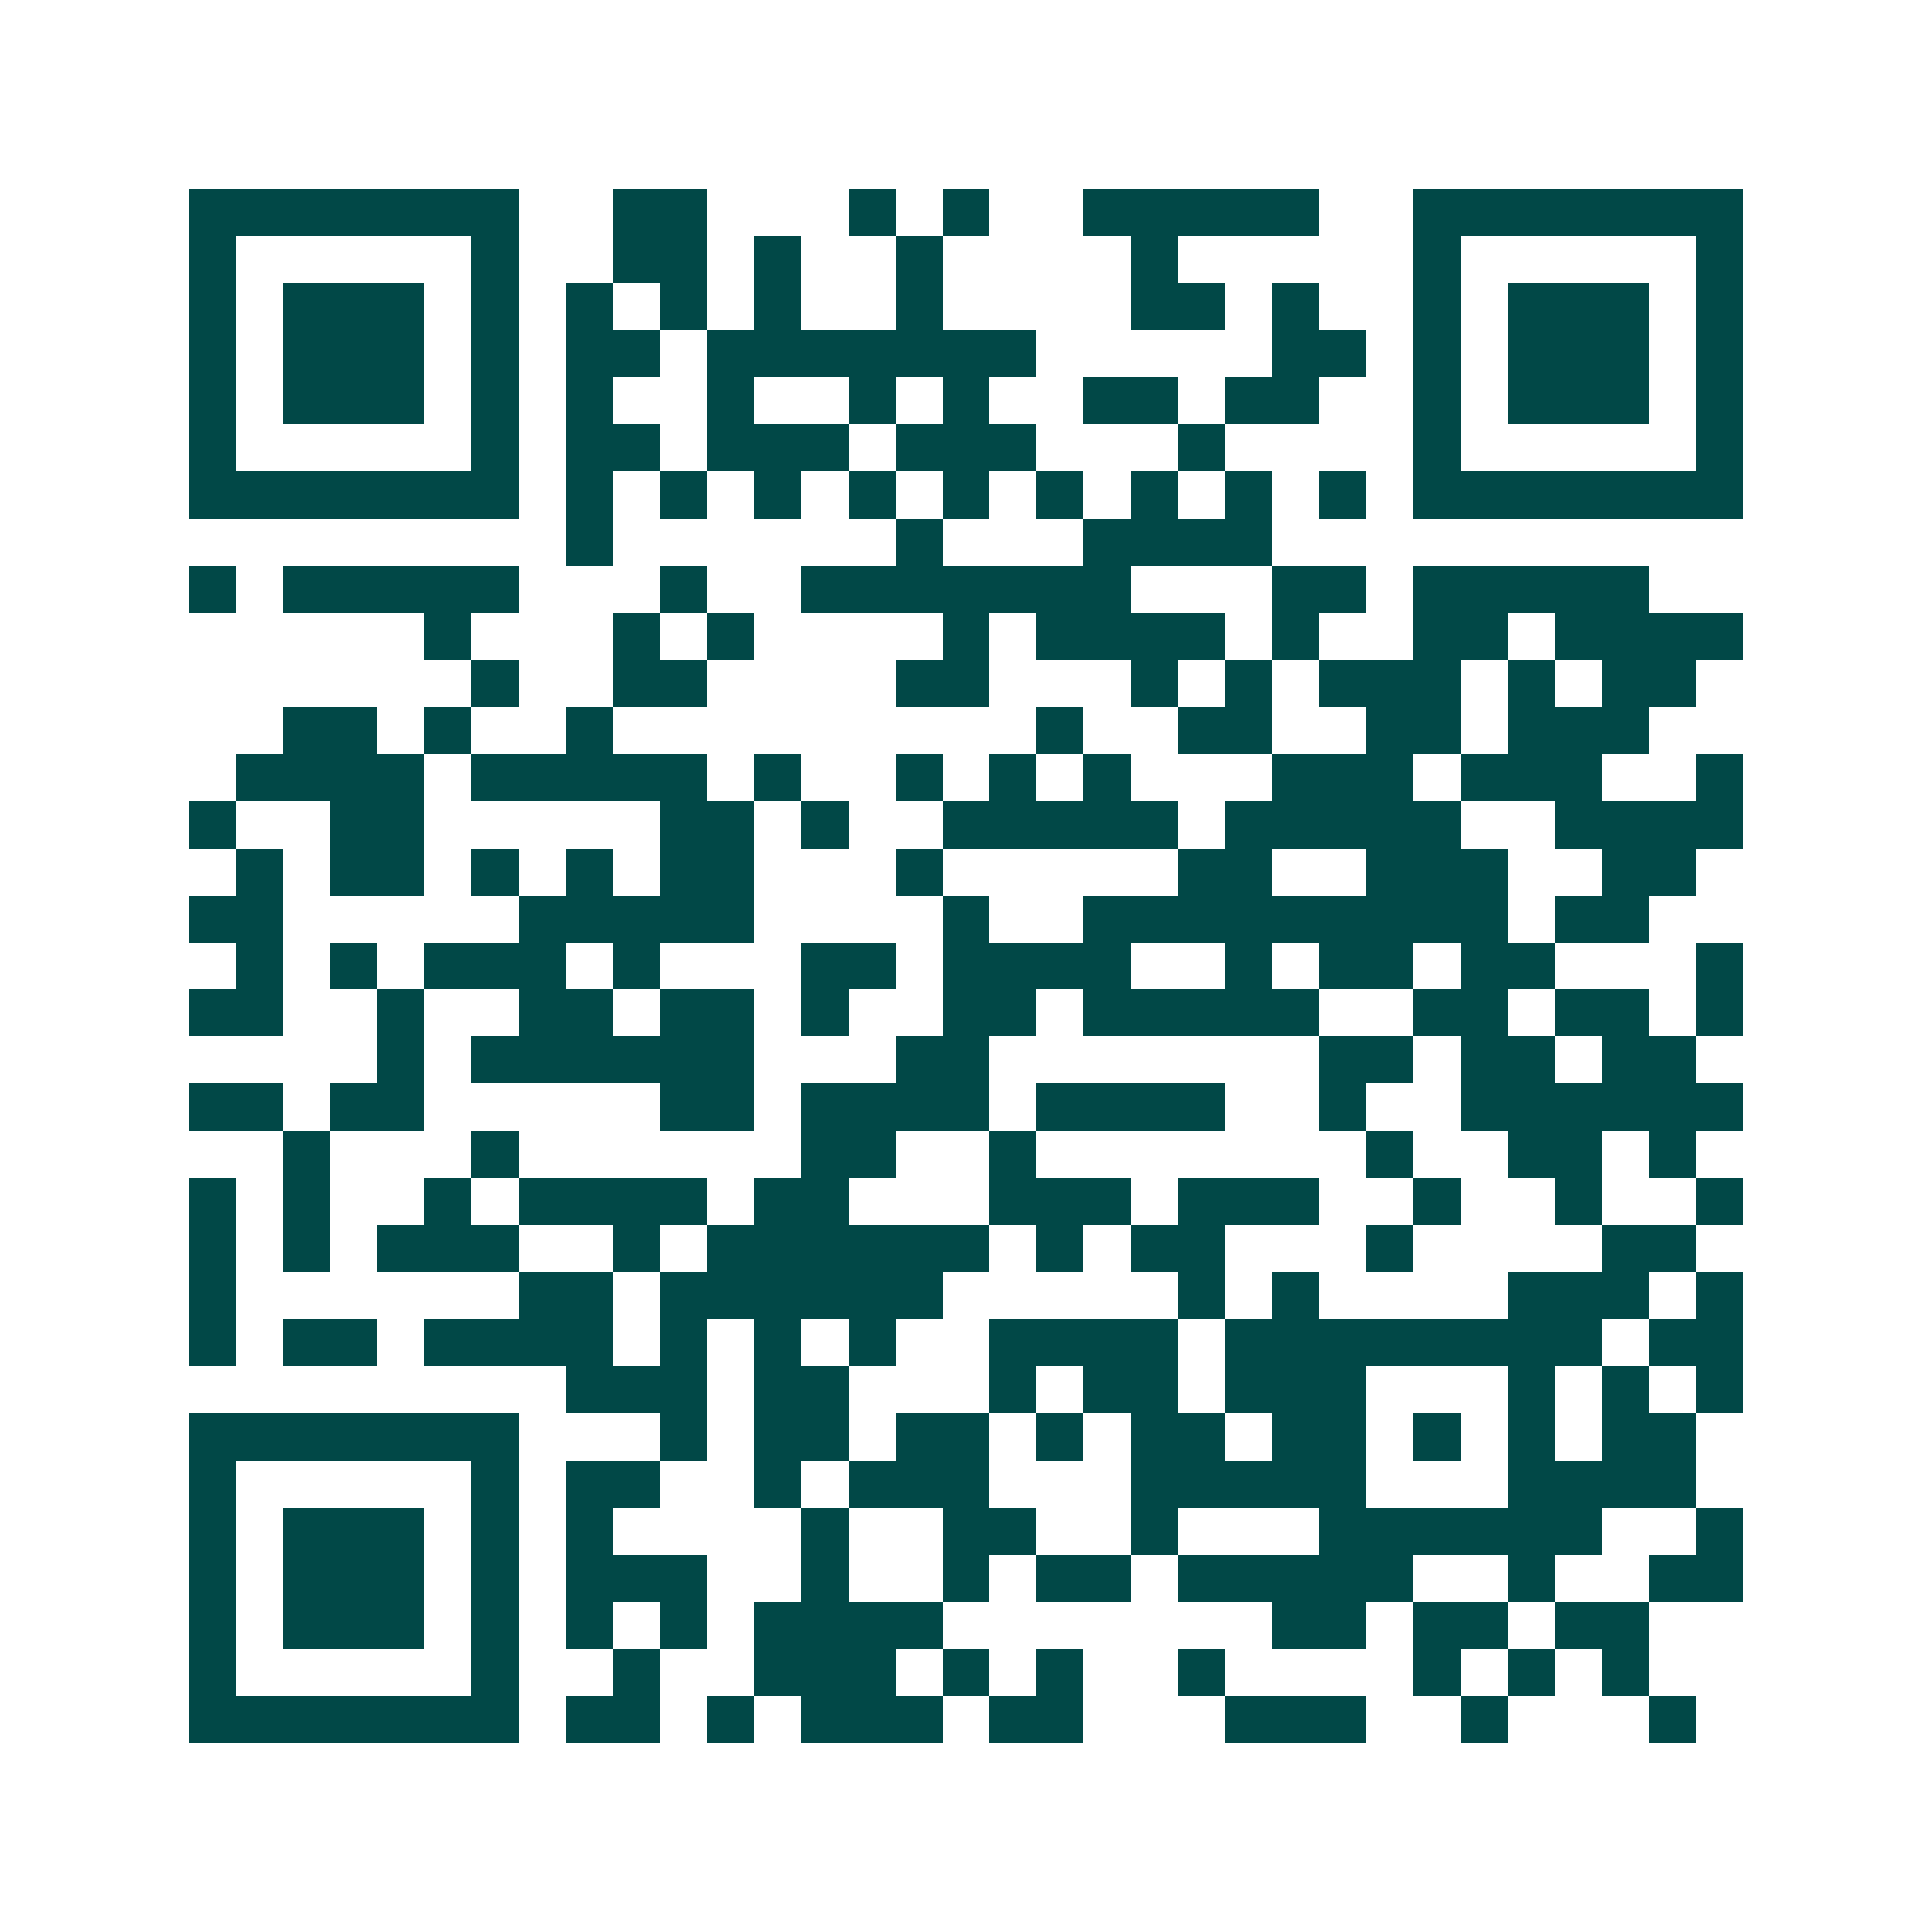 <svg xmlns="http://www.w3.org/2000/svg" width="200" height="200" viewBox="0 0 41 41" shape-rendering="crispEdges"><path fill="#ffffff" d="M0 0h41v41H0z"/><path stroke="#014847" d="M4 4.5h7m2 0h2m3 0h1m1 0h1m2 0h5m2 0h7M4 5.5h1m5 0h1m2 0h2m1 0h1m2 0h1m4 0h1m5 0h1m5 0h1M4 6.5h1m1 0h3m1 0h1m1 0h1m1 0h1m1 0h1m2 0h1m4 0h2m1 0h1m2 0h1m1 0h3m1 0h1M4 7.5h1m1 0h3m1 0h1m1 0h2m1 0h7m5 0h2m1 0h1m1 0h3m1 0h1M4 8.5h1m1 0h3m1 0h1m1 0h1m2 0h1m2 0h1m1 0h1m2 0h2m1 0h2m2 0h1m1 0h3m1 0h1M4 9.5h1m5 0h1m1 0h2m1 0h3m1 0h3m3 0h1m4 0h1m5 0h1M4 10.5h7m1 0h1m1 0h1m1 0h1m1 0h1m1 0h1m1 0h1m1 0h1m1 0h1m1 0h1m1 0h7M12 11.5h1m6 0h1m3 0h4M4 12.5h1m1 0h5m3 0h1m2 0h7m3 0h2m1 0h5M9 13.5h1m3 0h1m1 0h1m4 0h1m1 0h4m1 0h1m2 0h2m1 0h4M10 14.5h1m2 0h2m4 0h2m3 0h1m1 0h1m1 0h3m1 0h1m1 0h2M6 15.5h2m1 0h1m2 0h1m9 0h1m2 0h2m2 0h2m1 0h3M5 16.5h4m1 0h5m1 0h1m2 0h1m1 0h1m1 0h1m3 0h3m1 0h3m2 0h1M4 17.5h1m2 0h2m5 0h2m1 0h1m2 0h5m1 0h5m2 0h4M5 18.5h1m1 0h2m1 0h1m1 0h1m1 0h2m3 0h1m5 0h2m2 0h3m2 0h2M4 19.5h2m5 0h5m4 0h1m2 0h9m1 0h2M5 20.5h1m1 0h1m1 0h3m1 0h1m3 0h2m1 0h4m2 0h1m1 0h2m1 0h2m3 0h1M4 21.5h2m2 0h1m2 0h2m1 0h2m1 0h1m2 0h2m1 0h5m2 0h2m1 0h2m1 0h1M8 22.5h1m1 0h6m3 0h2m7 0h2m1 0h2m1 0h2M4 23.5h2m1 0h2m5 0h2m1 0h4m1 0h4m2 0h1m2 0h6M6 24.5h1m3 0h1m6 0h2m2 0h1m7 0h1m2 0h2m1 0h1M4 25.5h1m1 0h1m2 0h1m1 0h4m1 0h2m3 0h3m1 0h3m2 0h1m2 0h1m2 0h1M4 26.5h1m1 0h1m1 0h3m2 0h1m1 0h6m1 0h1m1 0h2m3 0h1m4 0h2M4 27.5h1m6 0h2m1 0h6m5 0h1m1 0h1m4 0h3m1 0h1M4 28.5h1m1 0h2m1 0h4m1 0h1m1 0h1m1 0h1m2 0h4m1 0h8m1 0h2M12 29.5h3m1 0h2m3 0h1m1 0h2m1 0h3m3 0h1m1 0h1m1 0h1M4 30.5h7m3 0h1m1 0h2m1 0h2m1 0h1m1 0h2m1 0h2m1 0h1m1 0h1m1 0h2M4 31.5h1m5 0h1m1 0h2m2 0h1m1 0h3m3 0h5m3 0h4M4 32.5h1m1 0h3m1 0h1m1 0h1m4 0h1m2 0h2m2 0h1m3 0h6m2 0h1M4 33.5h1m1 0h3m1 0h1m1 0h3m2 0h1m2 0h1m1 0h2m1 0h5m2 0h1m2 0h2M4 34.5h1m1 0h3m1 0h1m1 0h1m1 0h1m1 0h4m7 0h2m1 0h2m1 0h2M4 35.5h1m5 0h1m2 0h1m2 0h3m1 0h1m1 0h1m2 0h1m4 0h1m1 0h1m1 0h1M4 36.5h7m1 0h2m1 0h1m1 0h3m1 0h2m3 0h3m2 0h1m3 0h1"/></svg>
